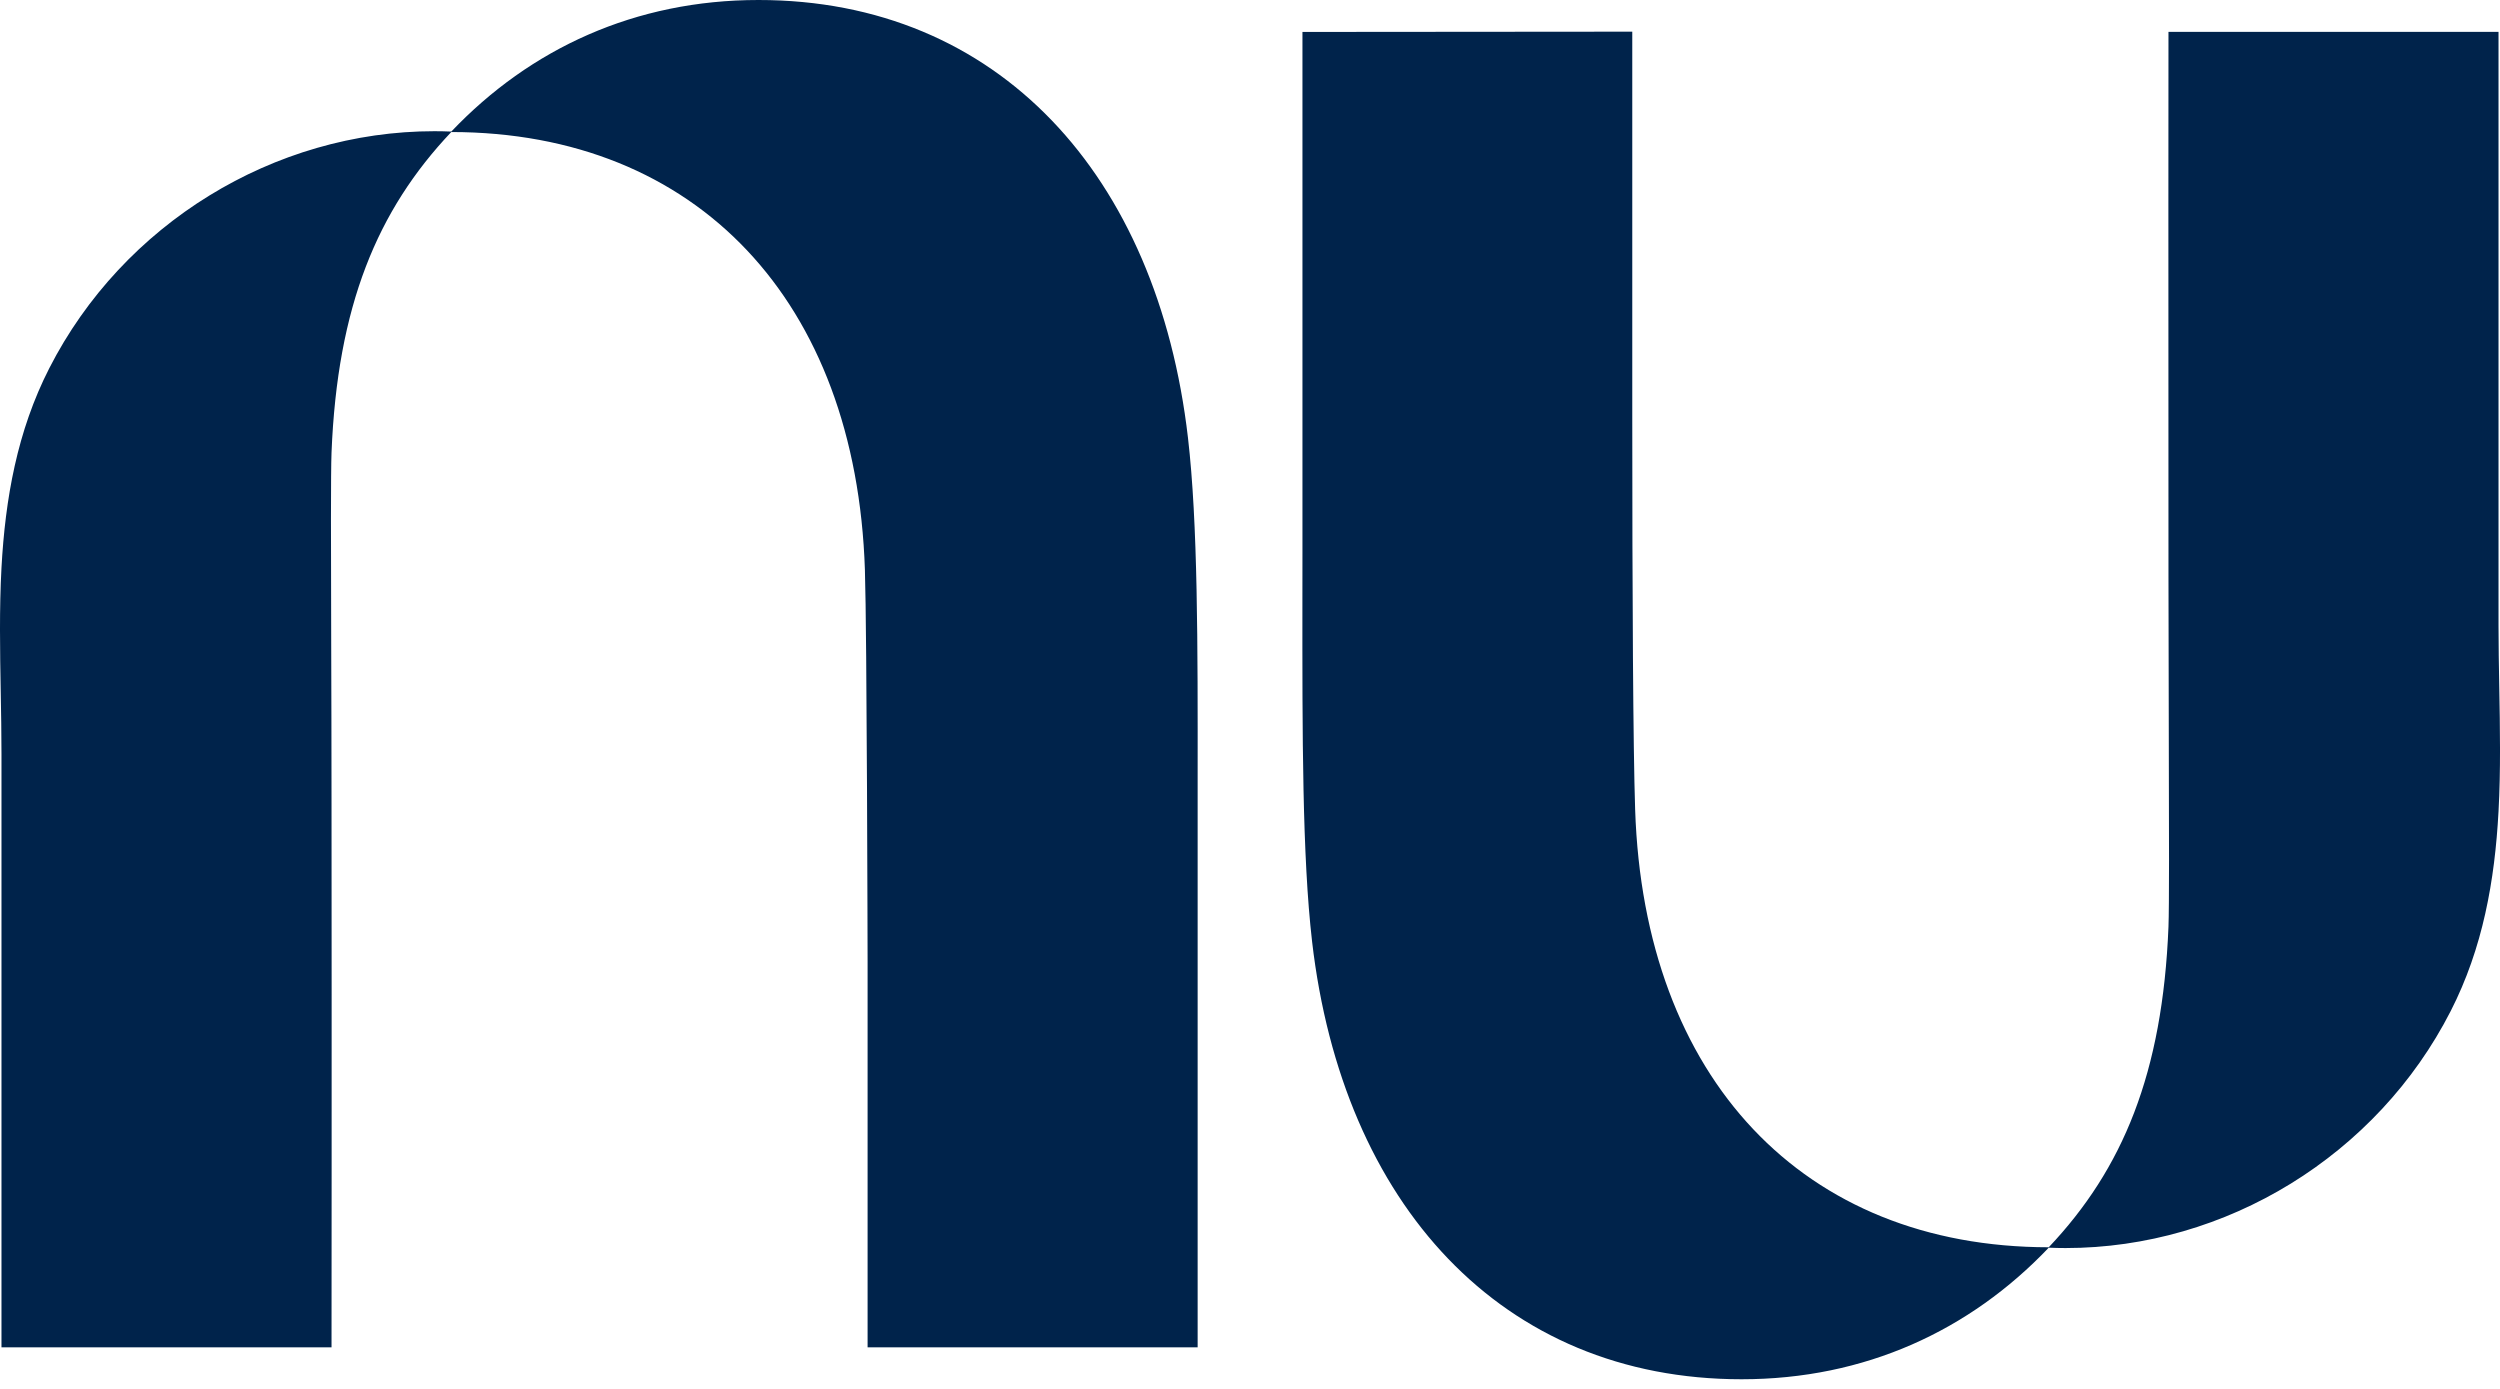 <svg xmlns="http://www.w3.org/2000/svg" width="54" height="30" viewBox="0 0 54 30" fill="none" aria-hidden="true"><g clip-path="url(#clip0_13456_52736)"><path d="M9.748 2.842C11.455 1.048 13.721 0 16.382 0C21.566 0 25.003 3.785 25.66 9.455C25.874 11.297 25.872 13.893 25.869 16.9C25.869 17.208 25.869 17.521 25.869 17.837V29.102H18.74V20.77C18.74 20.77 18.726 13.64 18.682 12.307C18.491 6.503 15.054 2.856 9.747 2.852C8.146 4.544 7.288 6.612 7.161 9.775C7.144 10.216 7.148 11.779 7.154 13.84C7.157 14.908 7.161 16.109 7.161 17.357C7.167 22.787 7.161 29.103 7.161 29.103H0.032V16.281C0.032 15.842 0.024 15.399 0.016 14.954C6.37467e-05 14.059 -0.016 13.157 0.032 12.264C0.113 10.776 0.37 9.313 1.065 7.953C2.655 4.839 5.912 2.834 9.385 2.834C9.506 2.834 9.628 2.837 9.748 2.842Z" fill="#00234B"></path><path d="M53.968 17.528C54.017 16.635 54 15.733 53.984 14.839C53.976 14.394 53.968 13.951 53.968 13.511V0.689H46.839C46.839 0.689 46.834 7.005 46.839 12.436C46.84 13.683 46.843 14.884 46.846 15.952C46.852 18.013 46.856 19.576 46.839 20.018C46.712 23.18 45.854 25.249 44.253 26.941C38.946 26.937 35.51 23.29 35.319 17.485C35.275 16.153 35.257 12.845 35.257 9.015V0.684L28.133 0.69V11.955C28.133 12.271 28.132 12.584 28.132 12.893C28.13 15.899 28.128 18.495 28.341 20.337C28.998 26.007 32.435 29.792 37.619 29.792C40.28 29.792 42.545 28.744 44.253 26.95C44.373 26.955 44.494 26.958 44.615 26.958C48.088 26.958 51.346 24.953 52.935 21.839C53.63 20.479 53.888 19.016 53.968 17.528L53.968 17.528Z" fill="#00234B"></path></g><defs><clipPath id="clip0_13456_52736"><rect width="54" height="29.793" fill="white"></rect></clipPath></defs></svg>